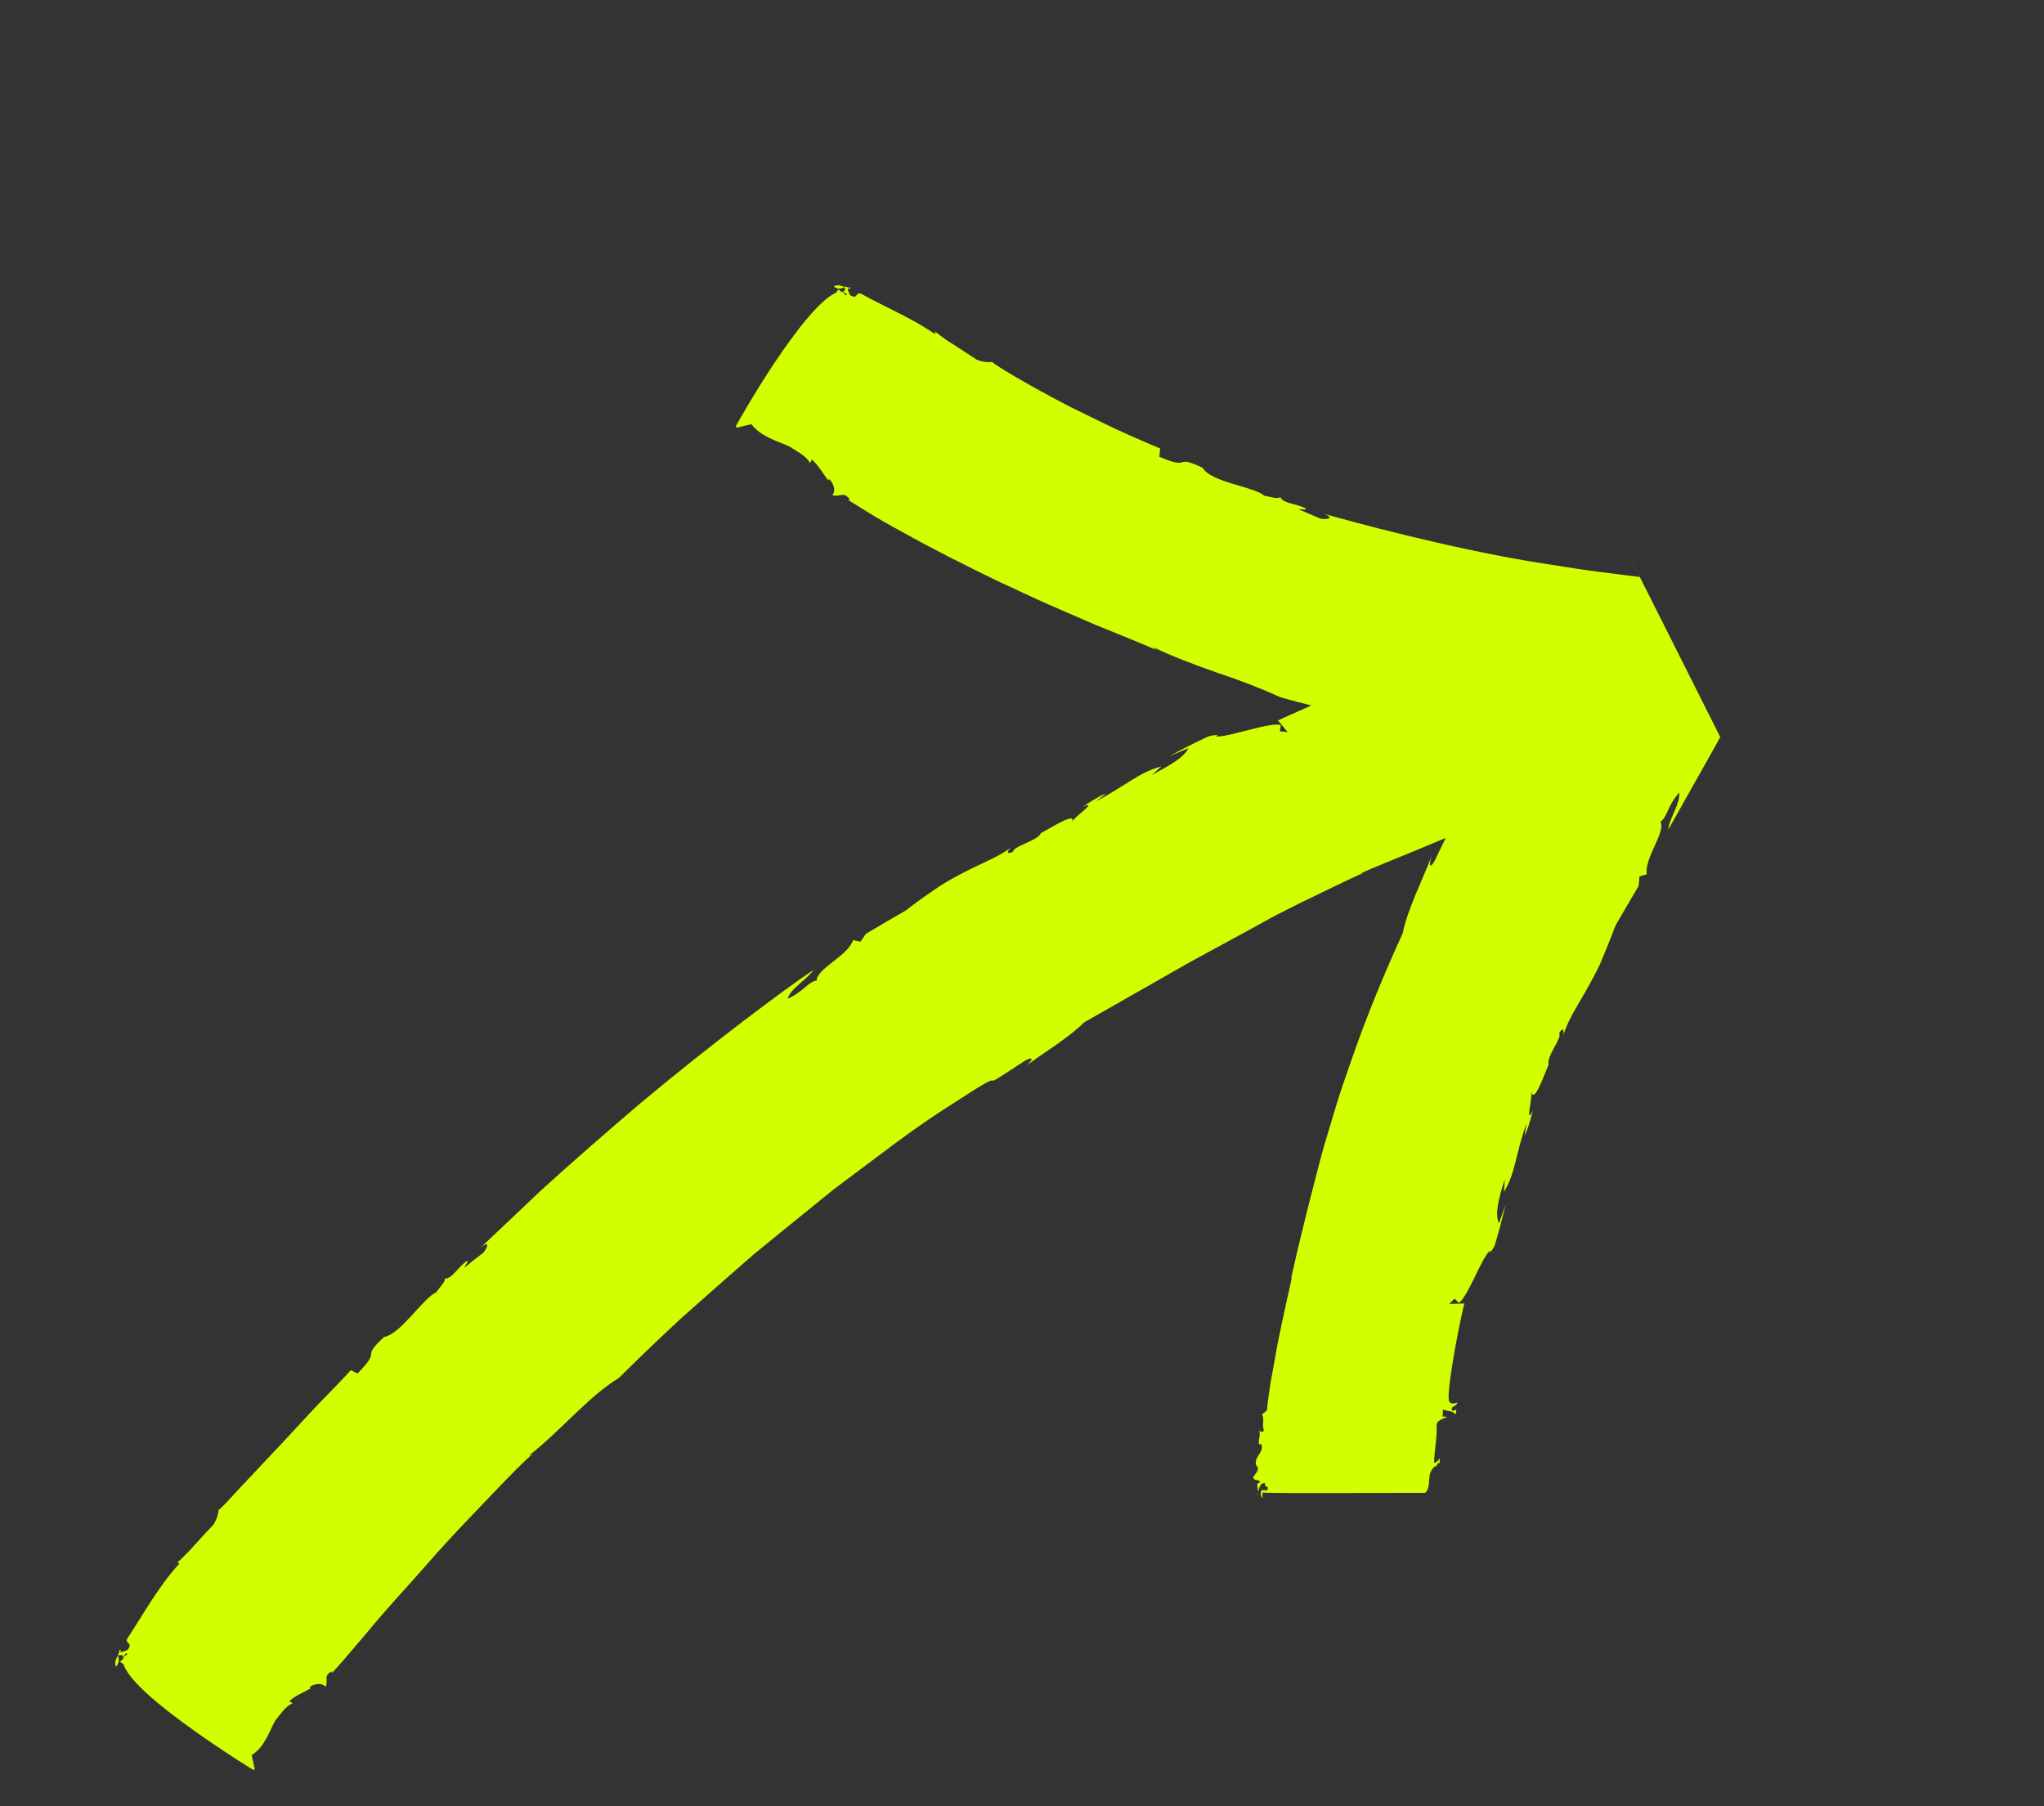 <?xml version="1.0" encoding="UTF-8"?>
<svg xmlns="http://www.w3.org/2000/svg" width="43" height="38" viewBox="0 0 43 38" fill="none">
  <rect x="0" y="0" width="43" height="38" fill="#333333" stroke="none"/>
  <path d="M2.439 35.064C2.398 34.97 2.444 34.896 2.483 34.825C2.514 34.928 2.501 35.002 2.439 35.064Z" fill="#D2FF00"></path>
  <path d="M2.481 34.823L2.484 34.821L2.483 34.826L2.481 34.823Z" fill="#D2FF00"></path>
  <path d="M32.663 16.64C32.645 16.646 32.625 16.654 32.604 16.659C32.621 16.648 32.64 16.638 32.663 16.64Z" fill="#D2FF00"></path>
  <path d="M7.379 28.826L7.523 28.895C8.065 28.342 7.556 28.612 8.083 28.125C8.429 28.073 8.922 27.28 9.179 27.19C9.162 27.181 9.411 26.934 9.348 26.9C9.506 26.911 9.627 26.669 9.807 26.537C9.888 26.505 9.79 26.603 9.77 26.671C9.9 26.562 10.032 26.456 10.169 26.354C10.291 26.194 10.28 26.111 10.111 26.247C10.352 26.018 10.82 25.575 11.405 25.022C12.002 24.48 12.729 23.844 13.464 23.217C14.95 21.973 16.512 20.806 17.109 20.409C17.007 20.581 16.623 20.803 16.57 21.012C16.918 20.852 16.997 20.656 17.182 20.628C17.179 20.378 17.832 20.115 17.947 19.779L18.103 19.812L18.215 19.647C18.929 19.219 19.018 19.184 19.076 19.141C19.134 19.099 19.16 19.055 19.77 18.641C20.494 18.19 20.917 18.102 21.294 17.811C21.233 17.85 21.113 18.006 21.316 17.917C21.294 17.811 21.856 17.675 21.892 17.531C22.084 17.43 22.673 17.055 22.543 17.299C22.606 17.177 23.127 16.832 22.777 16.971C22.955 16.86 23.125 16.745 23.271 16.695L23.055 16.861C23.683 16.53 23.967 16.243 24.431 16.126L24.231 16.304C24.606 16.104 24.915 15.933 24.999 15.74C24.864 15.794 24.73 15.855 24.596 15.914C24.901 15.737 25.159 15.618 25.399 15.502C25.486 15.471 25.533 15.468 25.621 15.463L25.577 15.492C25.806 15.528 26.714 15.181 26.944 15.255L26.925 15.387L27.096 15.401C27.082 15.41 26.874 15.122 26.877 15.161C27.157 15.022 28.664 14.395 28.891 14.203C28.97 14.097 28.837 14.04 28.827 14.024C28.973 13.999 28.931 14.1 29.036 14.041C29.056 14.009 28.993 13.967 28.971 13.962C29.024 13.95 29.052 13.896 29.078 13.94C29.034 14.004 29.115 14.113 29.128 14.204C29.172 14.175 29.219 14.154 29.264 14.13L29.221 14.056C29.252 14.039 29.399 14.229 29.518 14.125C29.737 13.988 30.005 13.901 30.233 13.779C30.209 13.734 30.146 13.73 30.084 13.724C30.115 13.707 30.169 13.697 30.183 13.652C30.162 13.759 30.308 13.662 30.278 13.717C30.534 13.829 30.682 13.557 30.891 13.617C30.982 13.78 32.484 16.387 32.567 16.591C32.611 16.569 32.654 16.543 32.659 16.521C32.668 16.573 32.591 16.636 32.532 16.63L32.478 16.525C32.354 16.537 32.48 16.601 32.371 16.64C32.405 16.731 32.511 16.707 32.599 16.678C32.527 16.724 32.477 16.821 32.404 16.737C32.347 16.806 32.458 16.842 32.39 16.919C32.316 16.919 32.196 16.87 32.148 16.953L32.157 16.966C32.024 17.134 31.832 16.951 31.713 17.112L31.744 17.133C31.711 17.209 31.57 17.19 31.493 17.289C31.515 17.258 31.511 17.184 31.444 17.2C31.354 17.307 31.248 17.287 31.195 17.392L31.076 17.343C30.875 17.436 30.37 17.648 29.864 17.858C29.358 18.068 28.845 18.271 28.642 18.366L28.665 18.37C28.353 18.508 27.891 18.739 27.421 18.963L27.334 19.006L27.049 19.15C26.813 19.266 26.585 19.393 26.36 19.519C25.905 19.766 25.461 20.008 25.035 20.24C24.193 20.72 23.424 21.156 22.805 21.51C22.488 21.828 21.97 22.139 21.6 22.412C21.791 22.24 21.682 22.233 21.518 22.344C20.934 22.727 20.915 22.739 20.878 22.733C20.846 22.729 20.805 22.722 20.214 23.11C19.868 23.326 19.285 23.706 18.62 24.212C18.285 24.462 17.923 24.733 17.546 25.016C17.181 25.313 16.803 25.619 16.425 25.925C16.236 26.078 16.05 26.231 15.863 26.384C15.682 26.541 15.505 26.698 15.33 26.849C14.983 27.156 14.649 27.45 14.346 27.719C13.75 28.268 13.279 28.732 13.024 28.986C12.685 29.192 12.366 29.487 12.052 29.787C11.739 30.087 11.43 30.389 11.125 30.623L11.202 30.593C11.041 30.721 10.735 31.037 10.345 31.444C9.958 31.851 9.479 32.339 9.028 32.858C8.575 33.376 8.101 33.88 7.737 34.327C7.549 34.546 7.379 34.745 7.238 34.913C7.165 34.995 7.101 35.069 7.043 35.133C7.03 35.147 7.019 35.16 7.008 35.172L6.997 35.18C6.997 35.18 6.984 35.194 6.978 35.197L6.984 35.161C6.785 35.261 6.919 35.336 6.85 35.487C6.746 35.374 6.563 35.45 6.511 35.494L6.539 35.515C6.454 35.575 6.208 35.67 6.087 35.788L6.157 35.837C5.999 35.889 5.866 36.116 5.795 36.189C5.678 36.39 5.574 36.755 5.294 36.924L5.361 37.226L5.324 37.233C5.324 37.233 4.7 36.851 4.047 36.383C3.393 35.916 2.708 35.363 2.596 35.008L2.525 34.963L2.586 34.904C2.617 34.8 2.724 34.824 2.652 34.777L2.574 34.89C2.618 34.796 2.54 34.824 2.477 34.824C2.497 34.787 2.515 34.748 2.516 34.706C2.553 34.709 2.534 34.738 2.539 34.763C2.597 34.739 2.706 34.729 2.717 34.653C2.776 34.566 2.613 34.564 2.683 34.465C3.034 33.93 3.336 33.375 3.772 32.896C3.756 32.862 3.743 32.876 3.72 32.88C3.797 32.816 3.862 32.75 3.924 32.686L3.973 32.638L4.126 32.468C4.247 32.336 4.367 32.204 4.492 32.075C4.592 31.899 4.589 31.823 4.601 31.756C4.595 31.79 4.756 31.623 5.002 31.351C5.254 31.082 5.596 30.718 5.945 30.349C6.29 29.979 6.633 29.598 6.91 29.322C7.181 29.041 7.366 28.848 7.373 28.833L7.379 28.826Z" fill="#D2FF00"></path>
  <path d="M17.54 6.026C17.632 5.977 17.701 6.015 17.772 6.044C17.673 6.083 17.602 6.079 17.54 6.026Z" fill="#D2FF00"></path>
  <path d="M17.772 6.043L17.774 6.046L17.77 6.045L17.772 6.043Z" fill="#D2FF00"></path>
  <path d="M26.445 31.46C26.449 31.441 26.453 31.419 26.456 31.398C26.457 31.42 26.455 31.443 26.445 31.46Z" fill="#D2FF00"></path>
  <path d="M24.405 9.452L24.389 9.61C25.095 9.912 24.663 9.538 25.302 9.842C25.476 10.153 26.407 10.24 26.598 10.432C26.596 10.417 26.926 10.525 26.928 10.452C26.991 10.595 27.257 10.591 27.455 10.689C27.521 10.745 27.39 10.703 27.322 10.716L27.785 10.914C27.984 10.934 28.05 10.884 27.851 10.809C28.48 10.985 30.313 11.49 32.191 11.811C32.661 11.884 33.132 11.964 33.585 12.024C33.812 12.053 34.035 12.08 34.251 12.108L34.412 12.128L34.49 12.138L34.494 12.136C32.986 9.13 36.556 16.234 36.188 15.505L36.184 15.516L36.174 15.534L36.155 15.568C36.103 15.661 36.053 15.753 36.002 15.844C35.599 16.559 35.273 17.14 35.097 17.453C35.104 17.248 35.361 16.887 35.325 16.674C35.068 16.968 35.084 17.179 34.932 17.287C35.047 17.512 34.588 18.047 34.643 18.395L34.49 18.438L34.472 18.638C34.057 19.353 34.002 19.432 33.974 19.499C33.948 19.565 33.939 19.615 33.658 20.287C33.291 21.045 33.005 21.357 32.88 21.812C32.904 21.747 32.909 21.547 32.798 21.741C32.839 21.778 32.768 21.905 32.694 22.041C32.621 22.178 32.551 22.324 32.58 22.39C32.495 22.584 32.272 23.235 32.218 22.97C32.237 23.102 32.08 23.692 32.249 23.365C32.19 23.562 32.147 23.759 32.072 23.889L32.118 23.624C31.876 24.28 31.888 24.674 31.639 25.074L31.656 24.812C31.527 25.209 31.441 25.546 31.535 25.735L31.678 25.334C31.595 25.666 31.526 25.932 31.451 26.18C31.422 26.258 31.392 26.294 31.342 26.356L31.348 26.309C31.175 26.441 30.882 27.283 30.691 27.411L30.598 27.32L30.485 27.437C30.485 27.42 30.84 27.435 30.808 27.415C30.731 27.689 30.436 29.182 30.479 29.464C30.524 29.58 30.647 29.503 30.664 29.504C30.606 29.631 30.544 29.548 30.539 29.663C30.555 29.696 30.624 29.666 30.64 29.65C30.622 29.697 30.654 29.748 30.605 29.747C30.572 29.68 30.436 29.691 30.355 29.653L30.349 29.801L30.434 29.805C30.433 29.838 30.196 29.861 30.224 30.01C30.233 30.256 30.174 30.521 30.169 30.773C30.219 30.773 30.256 30.725 30.29 30.676C30.29 30.709 30.273 30.758 30.303 30.793C30.22 30.724 30.232 30.891 30.2 30.841C29.977 31 30.138 31.258 29.982 31.407C29.796 31.403 26.779 31.423 26.558 31.4C26.557 31.45 26.555 31.501 26.571 31.517C26.52 31.498 26.505 31.398 26.542 31.35L26.66 31.354C26.713 31.238 26.593 31.318 26.614 31.203C26.519 31.187 26.488 31.292 26.468 31.387C26.466 31.3 26.404 31.209 26.511 31.184C26.479 31.101 26.394 31.18 26.362 31.08C26.396 31.015 26.5 30.934 26.45 30.848L26.434 30.848C26.354 30.648 26.611 30.562 26.531 30.376L26.497 30.392C26.447 30.323 26.536 30.206 26.487 30.084C26.503 30.117 26.569 30.155 26.588 30.087C26.541 29.951 26.611 29.865 26.548 29.758L26.652 29.674C26.661 29.556 26.69 29.355 26.726 29.11C26.771 28.863 26.822 28.573 26.875 28.282C26.993 27.698 27.122 27.117 27.178 26.879L27.161 26.895C27.203 26.715 27.253 26.486 27.312 26.235C27.373 25.982 27.443 25.708 27.509 25.43L27.628 24.966C27.707 24.669 27.777 24.37 27.863 24.079C27.949 23.789 28.036 23.504 28.121 23.22C28.207 22.938 28.305 22.666 28.397 22.397C28.764 21.325 29.166 20.383 29.507 19.64C29.609 19.133 29.925 18.512 30.114 18.02C30.029 18.304 30.13 18.239 30.22 18.028C30.909 16.588 30.323 17.957 31.068 16.529C31.185 16.329 31.337 16.056 31.515 15.729C31.691 15.4 31.895 15.017 32.13 14.609C32.247 14.403 32.366 14.19 32.491 13.967C32.553 13.856 32.616 13.745 32.679 13.631L32.727 13.545L32.739 13.524L32.745 13.512L32.746 13.511C32.468 12.954 35.171 18.337 34.026 16.058L34.02 16.057L33.97 16.051L33.769 16.024C33.231 15.956 32.672 15.886 32.12 15.791C29.902 15.454 27.754 14.893 26.948 14.673C26.536 14.486 26.066 14.303 25.59 14.147C25.117 13.98 24.649 13.804 24.253 13.613L24.323 13.674C24.109 13.576 23.637 13.385 23.034 13.14C22.736 13.011 22.405 12.868 22.059 12.718C21.713 12.566 21.357 12.392 20.995 12.228C20.281 11.882 19.566 11.521 18.983 11.192C18.689 11.034 18.426 10.882 18.213 10.748C18.105 10.683 18.008 10.623 17.925 10.57C17.907 10.559 17.889 10.549 17.873 10.537L17.862 10.528C17.862 10.528 17.848 10.515 17.842 10.51L17.881 10.51C17.736 10.324 17.683 10.468 17.51 10.417C17.609 10.299 17.498 10.127 17.444 10.077L17.427 10.107C17.35 10.025 17.217 9.782 17.08 9.668L17.041 9.742C16.964 9.586 16.711 9.467 16.625 9.402C16.405 9.294 16.012 9.2 15.808 8.923L15.494 8.998L15.482 8.962C15.482 8.962 15.833 8.327 16.276 7.66C16.719 6.993 17.251 6.296 17.592 6.157L17.636 6.085L17.694 6.137C17.795 6.157 17.774 6.261 17.818 6.189L17.707 6.123C17.798 6.158 17.769 6.084 17.769 6.024C17.806 6.038 17.843 6.053 17.884 6.048C17.881 6.086 17.853 6.068 17.83 6.075C17.853 6.128 17.866 6.232 17.939 6.235C18.022 6.283 18.022 6.127 18.119 6.182C18.637 6.47 19.172 6.687 19.661 7.022C19.69 7 19.677 6.992 19.67 6.969C19.737 7.03 19.807 7.078 19.873 7.126L19.924 7.162L20.112 7.282C20.259 7.379 20.407 7.476 20.555 7.572C20.744 7.636 20.817 7.617 20.884 7.615C20.817 7.617 21.653 8.117 22.541 8.573C22.989 8.791 23.441 9.018 23.793 9.172C24.145 9.326 24.386 9.431 24.403 9.431L24.405 9.452Z" fill="#D2FF00"></path>
</svg>
